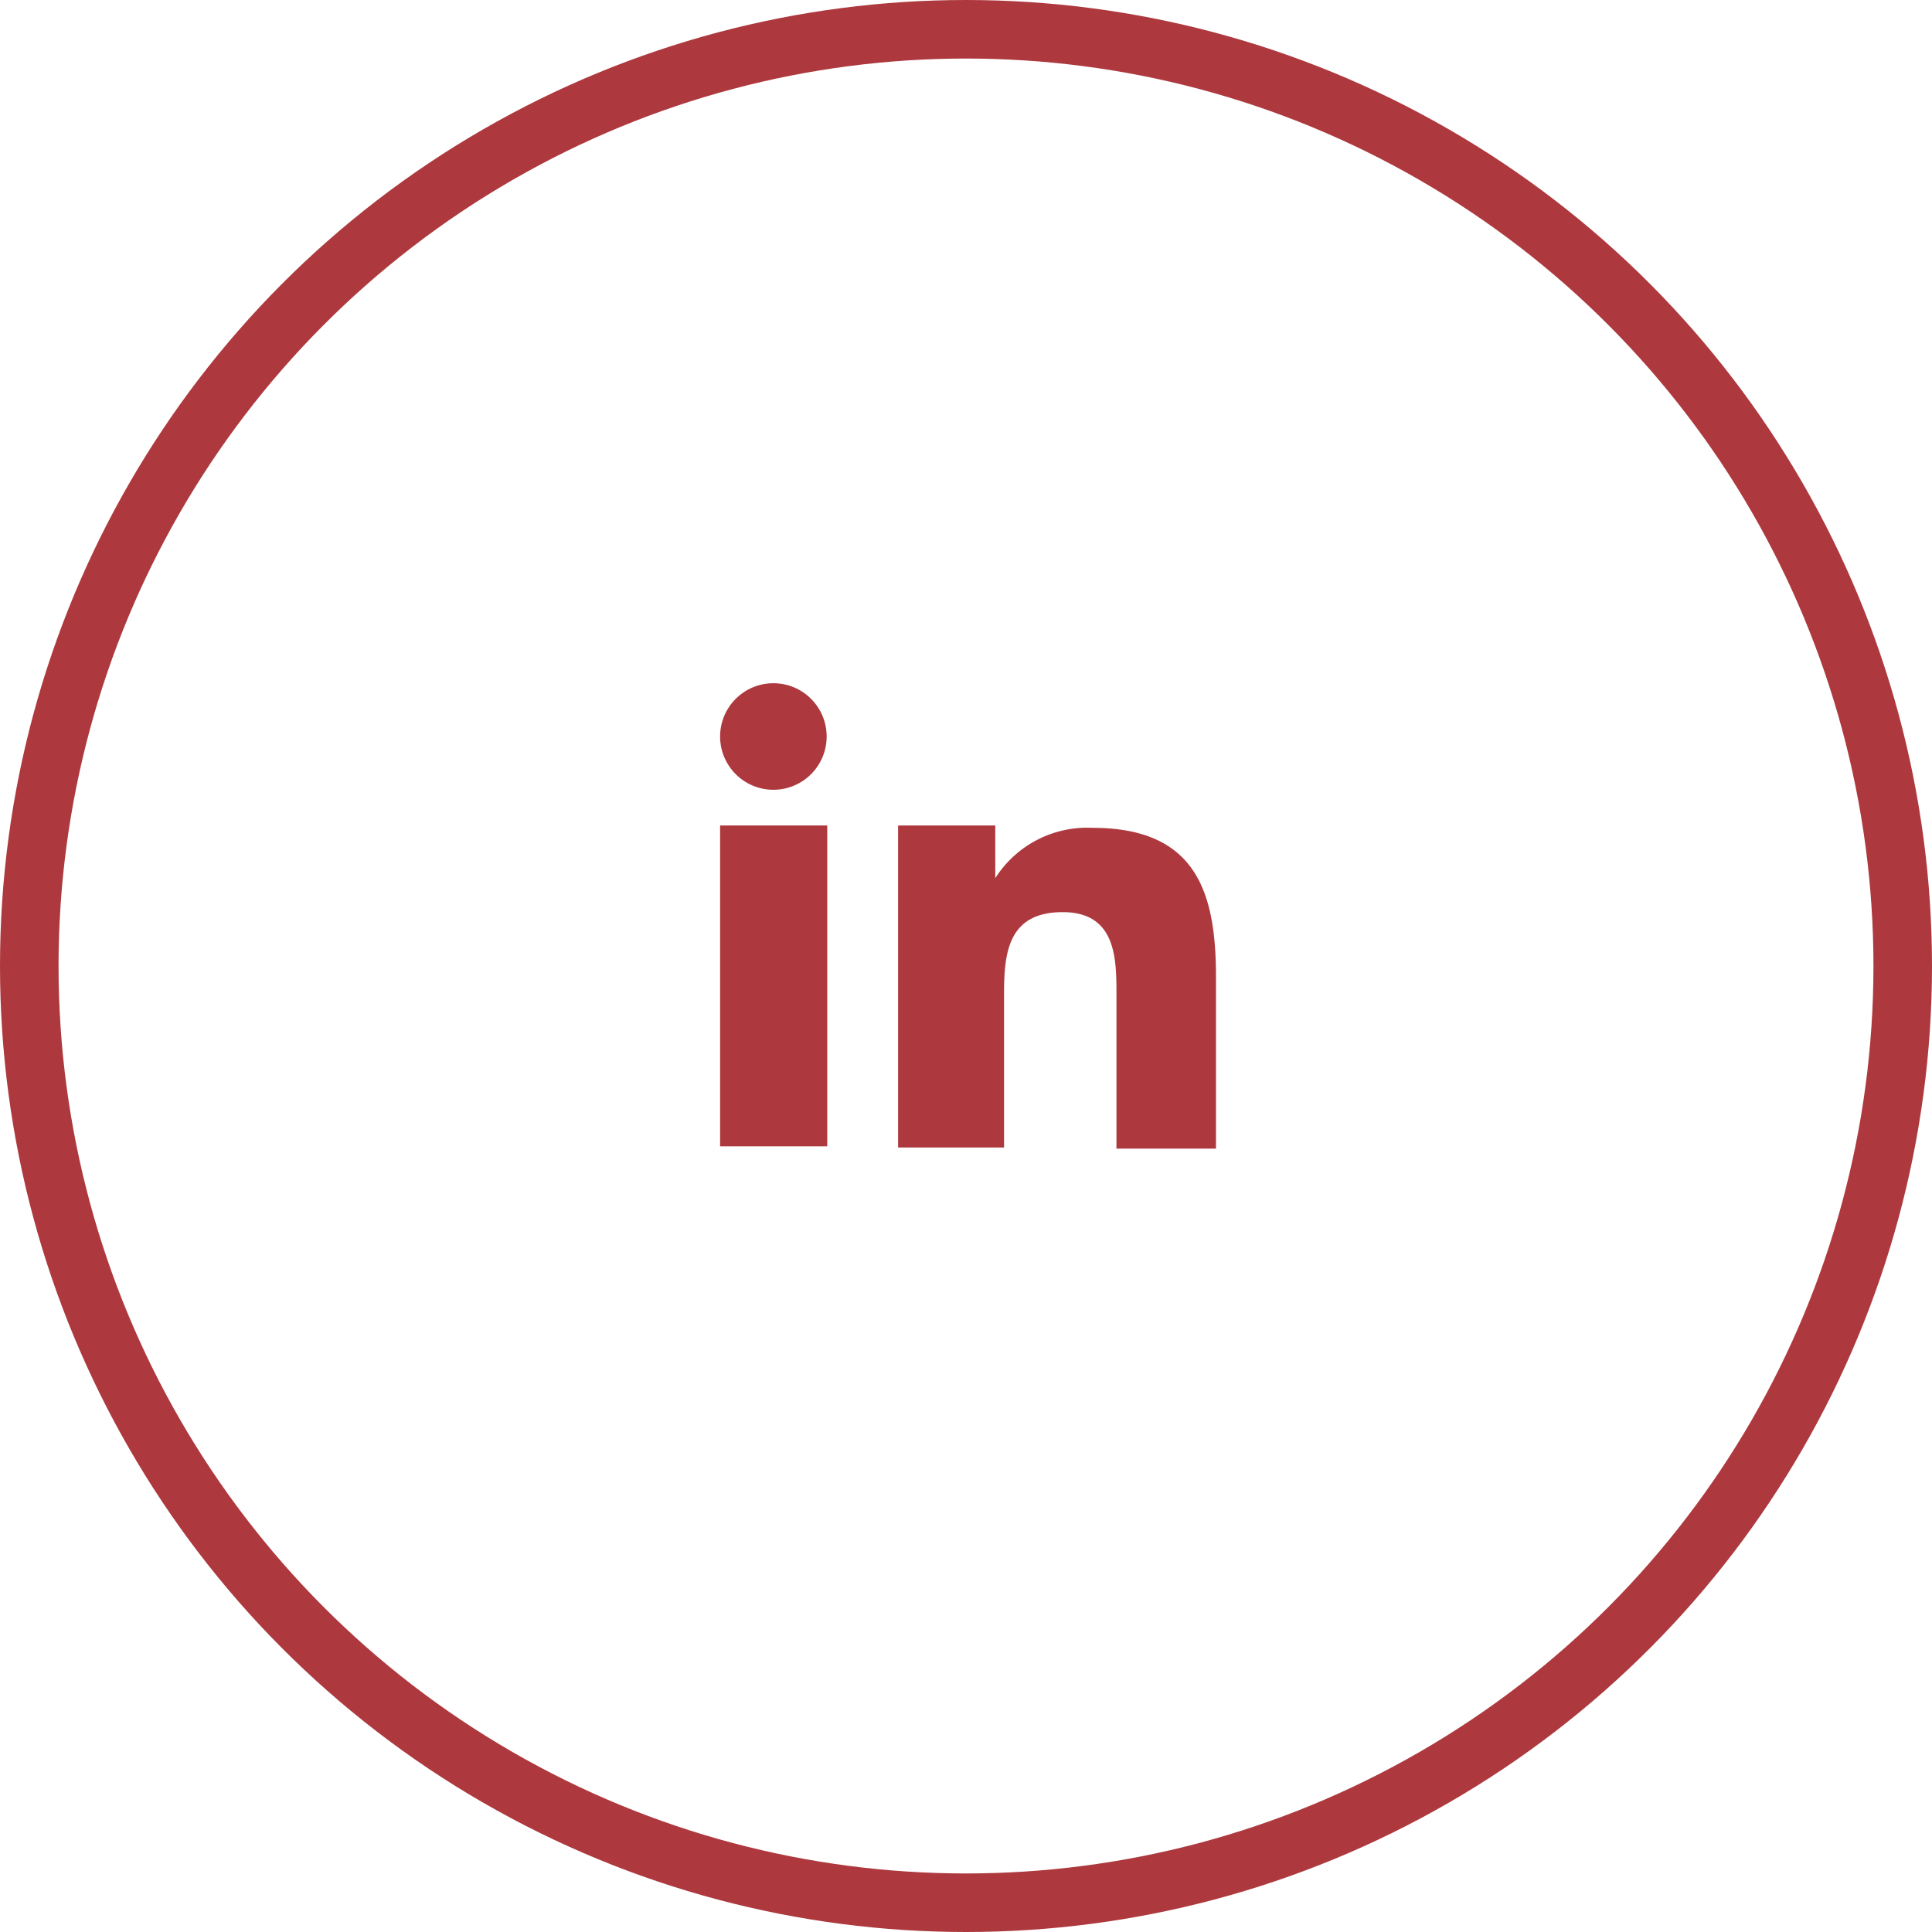 <svg xmlns="http://www.w3.org/2000/svg" width="33" height="33" viewBox="0 0 33 33">
  <defs>
    <style>
      .cls-1, .cls-2 {
        fill: #ad393e;
      }

      .cls-1 {
        fill-rule: evenodd;
      }

      .cls-3 {
        fill: none;
        stroke: #ad393e;
        stroke-miterlimit: 10;
      }
    </style>
  </defs>
  <g id="Layer_2" data-name="Layer 2">
    <g id="Layer_1-2" data-name="Layer 1">
      <path class="cls-1" d="M15.35,14.1H17V15h0a1.86,1.86,0,0,1,1.66-.86c1.78,0,2.11,1.11,2.11,2.55v2.93H19.07V17c0-.62,0-1.42-.92-1.42s-1,.68-1,1.38v2.64H15.34V14.1Z"/>
      <circle class="cls-2" cx="13.21" cy="12.58" r="0.91"/>
      <rect class="cls-2" x="12.3" y="14.1" width="1.83" height="5.48"/>
      <circle class="cls-3" cx="16.5" cy="16.5" r="16"/>
    </g>
  </g>
</svg>
